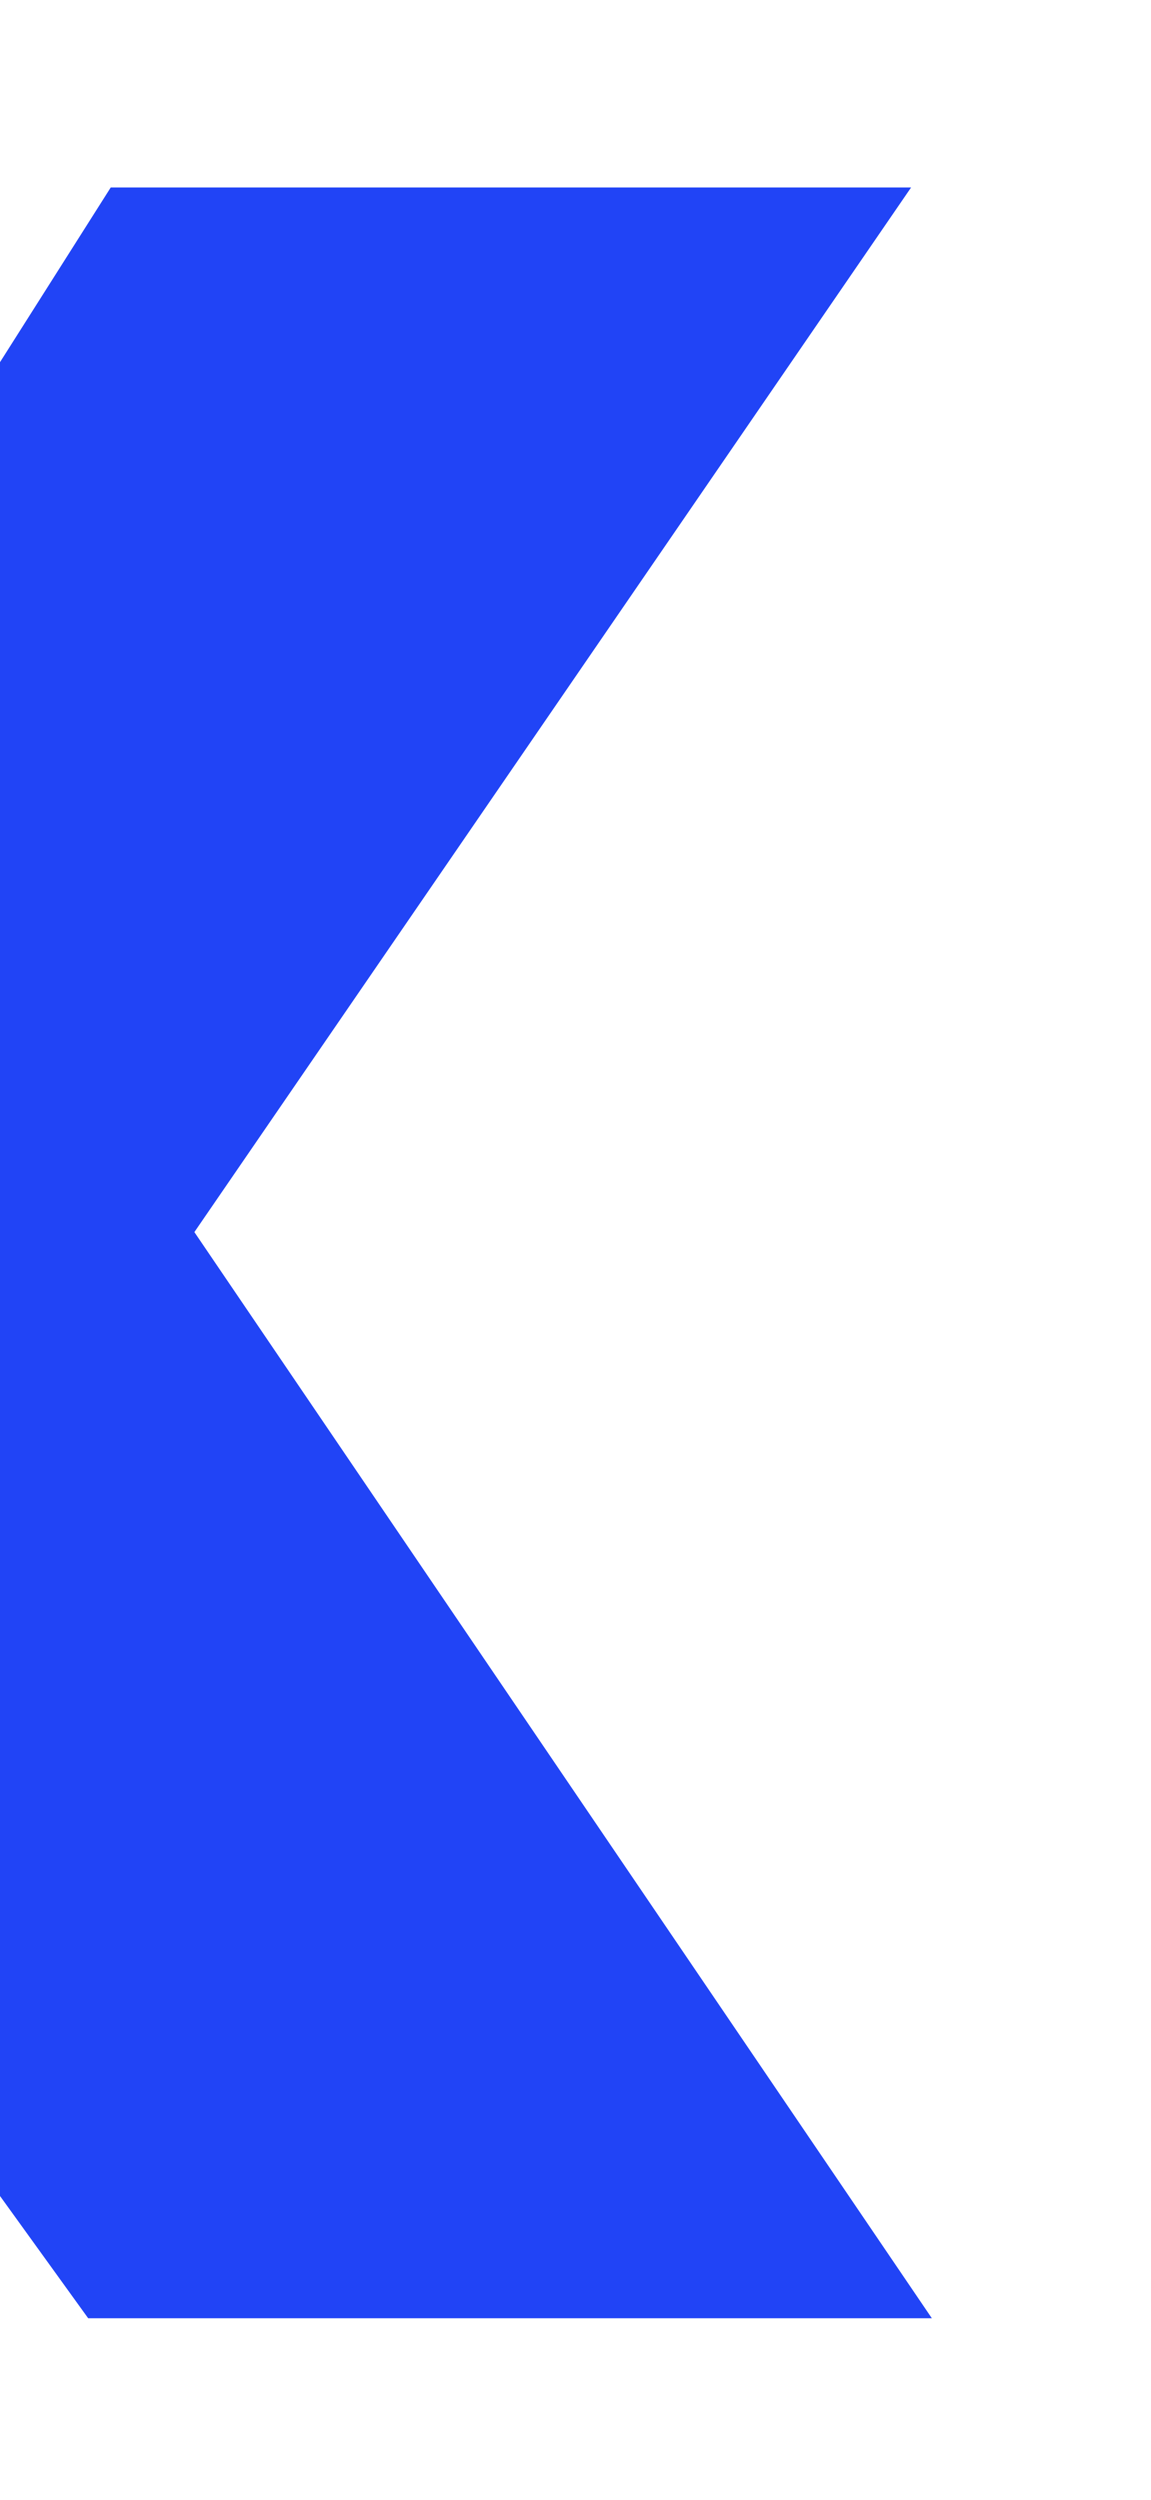 <?xml version='1.0' encoding='UTF-8'?>
<svg xmlns="http://www.w3.org/2000/svg" version="1.1" viewBox="33.438 0.0 194.0 360.0" width="138.183" height="300">
  <defs>
    <style>
      .cls-1 {
        fill: #2144f6;
      }
    </style>
  </defs>
  <!-- Generator: Adobe Illustrator 28.7.1, SVG Export Plug-In . SVG Version: 1.2.0 Build 142)  -->
  <g>
    <g id="Layer_1">
      <polygon class="cls-1" points="187 1 52.1 1 -.4 83.8 -1.4 82.4 -63.2 1 -205.5 1 -84.3 174.6 -211.3 360 -69.4 360 -17 269.5 -17 269.5 48.3 360 190.5 360 66.2 177 187 1"/>
    </g>
  </g>
</svg>